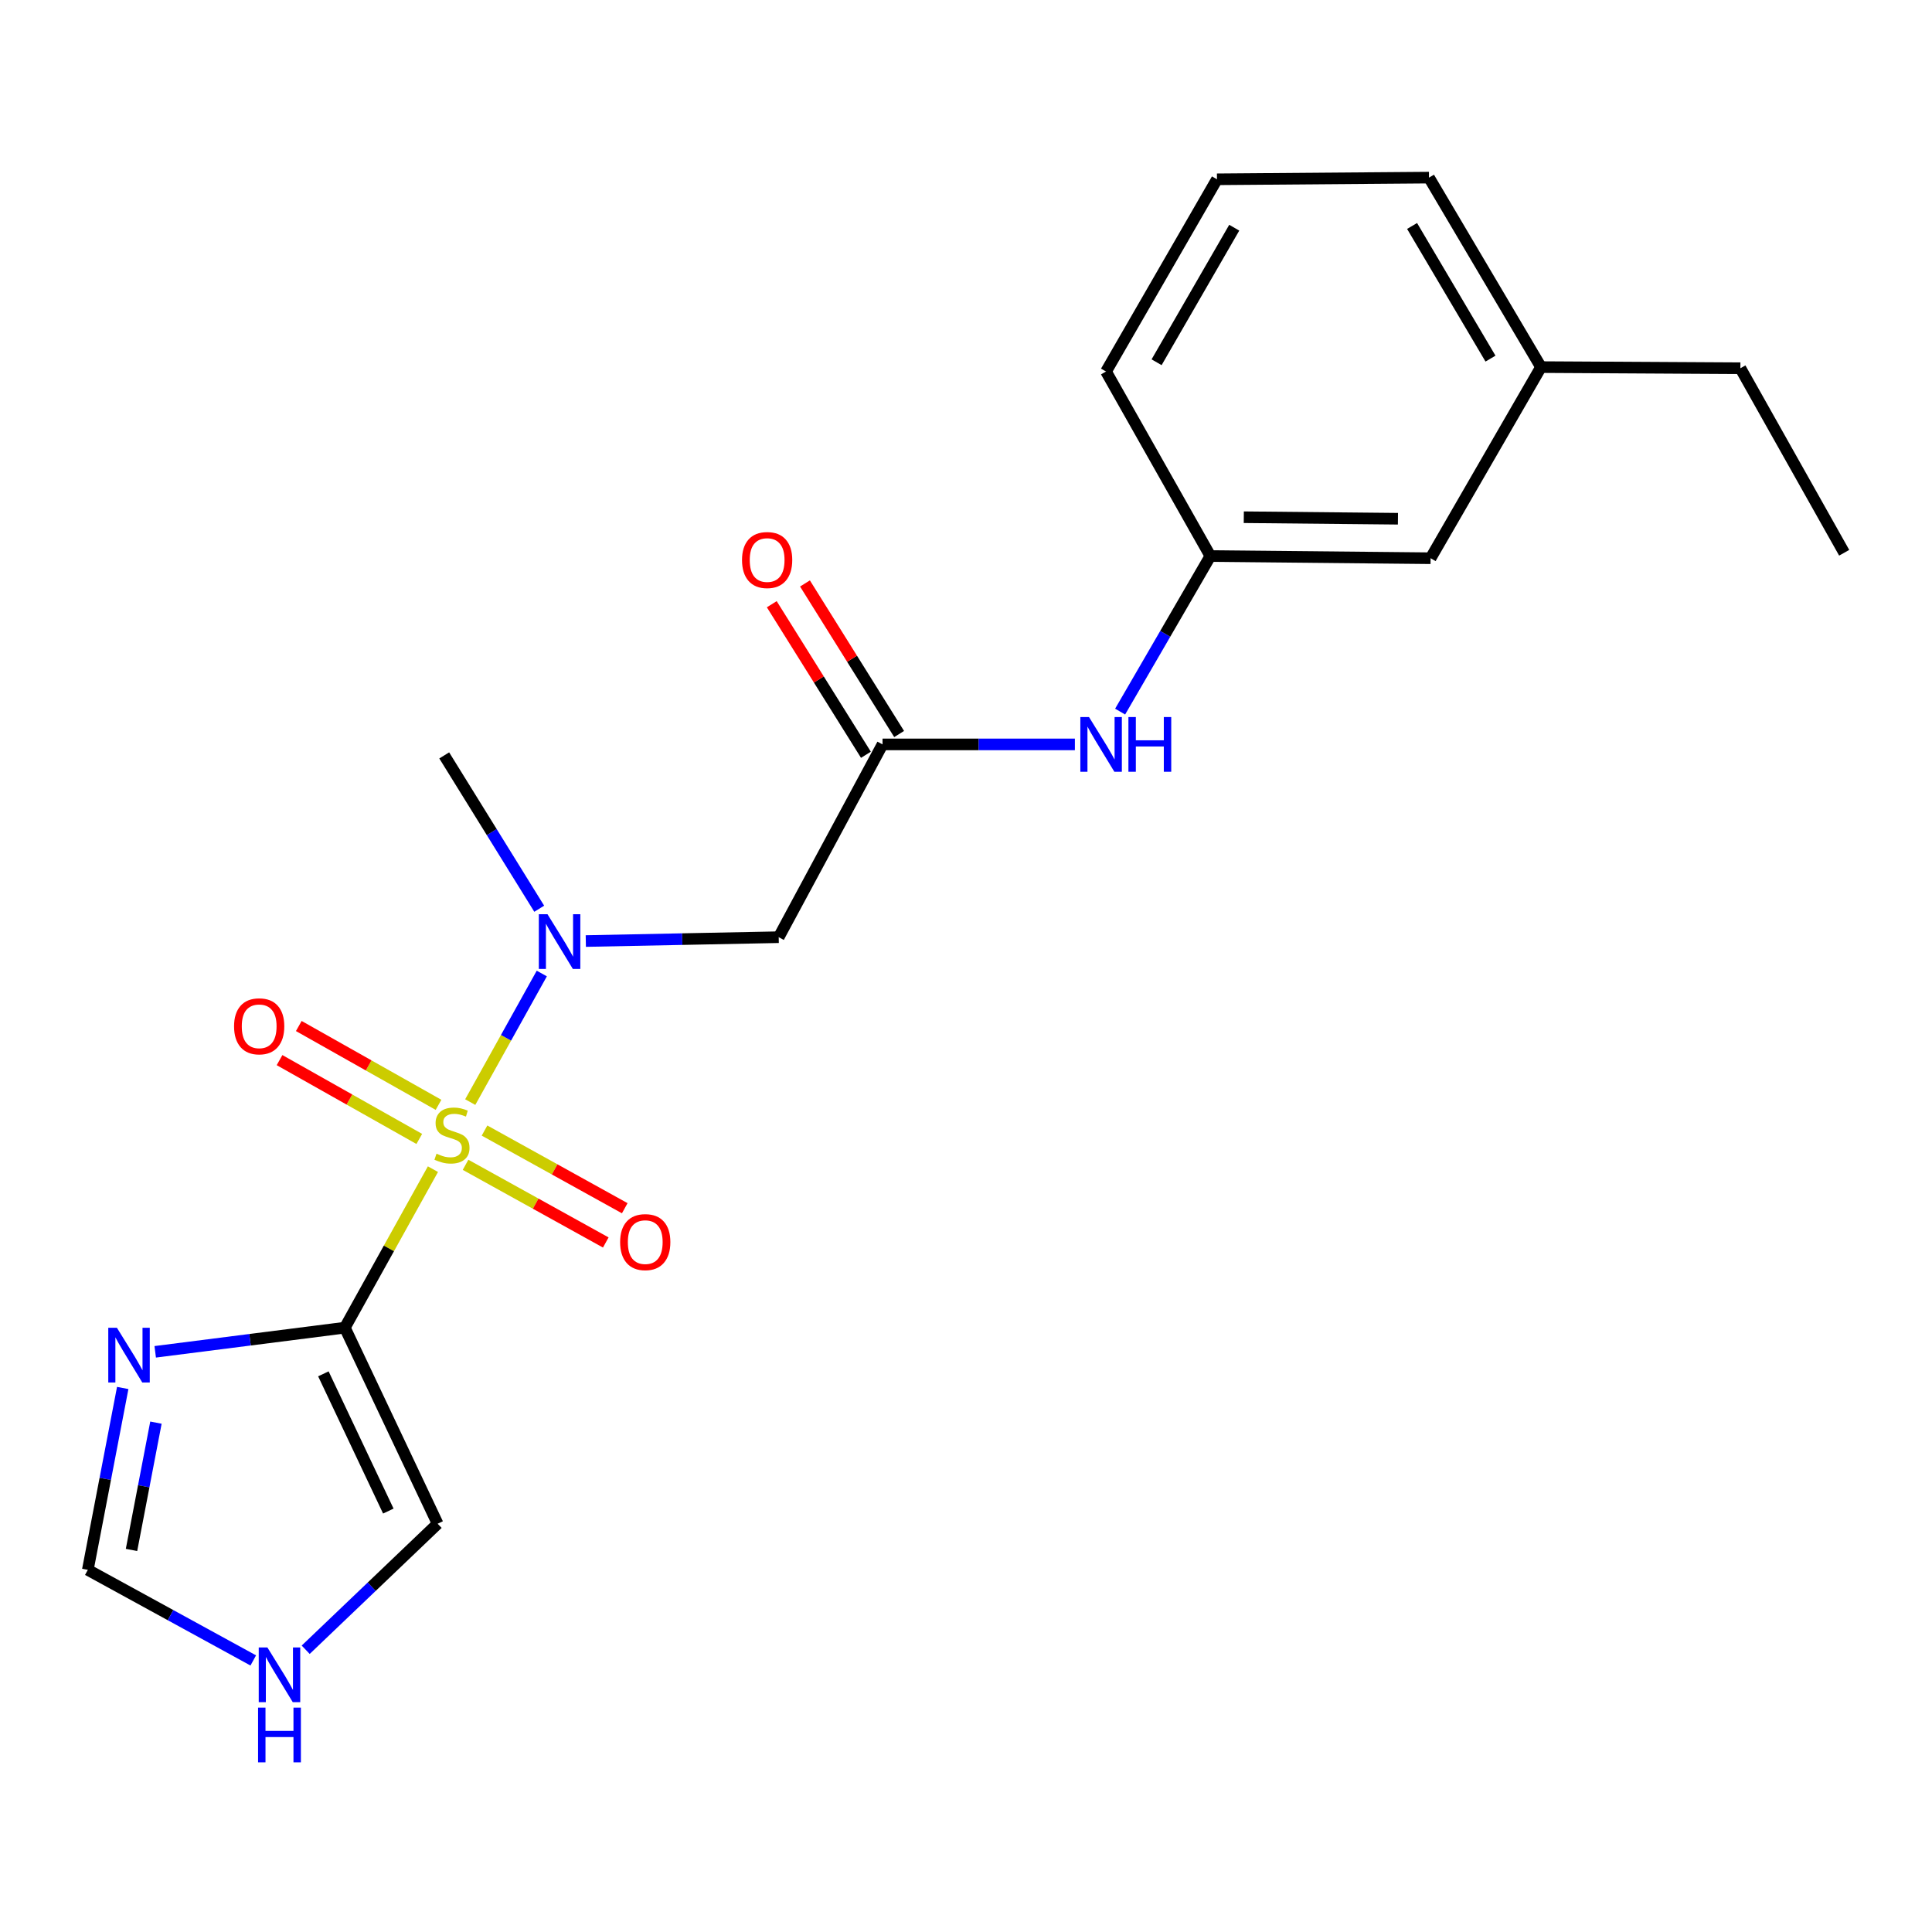 <?xml version='1.0' encoding='iso-8859-1'?>
<svg version='1.1' baseProfile='full'
              xmlns='http://www.w3.org/2000/svg'
                      xmlns:rdkit='http://www.rdkit.org/xml'
                      xmlns:xlink='http://www.w3.org/1999/xlink'
                  xml:space='preserve'
width='1000px' height='1000px' viewBox='0 0 1000 1000'>
<!-- END OF HEADER -->
<rect style='opacity:1.0;fill:#FFFFFF;stroke:none' width='1000' height='1000' x='0' y='0'> </rect>
<path class='bond-0' d='M 224.087,605.158 L 201.291,646.18' style='fill:none;fill-rule:evenodd;stroke:#CCCC00;stroke-width:6px;stroke-linecap:butt;stroke-linejoin:miter;stroke-opacity:1' />
<path class='bond-0' d='M 201.291,646.18 L 178.495,687.202' style='fill:none;fill-rule:evenodd;stroke:#000000;stroke-width:6px;stroke-linecap:butt;stroke-linejoin:miter;stroke-opacity:1' />
<path class='bond-1' d='M 243.393,570.441 L 261.912,537.166' style='fill:none;fill-rule:evenodd;stroke:#CCCC00;stroke-width:6px;stroke-linecap:butt;stroke-linejoin:miter;stroke-opacity:1' />
<path class='bond-1' d='M 261.912,537.166 L 280.431,503.891' style='fill:none;fill-rule:evenodd;stroke:#0000FF;stroke-width:6px;stroke-linecap:butt;stroke-linejoin:miter;stroke-opacity:1' />
<path class='bond-5' d='M 240.97,602.902 L 277.26,623.004' style='fill:none;fill-rule:evenodd;stroke:#CCCC00;stroke-width:6px;stroke-linecap:butt;stroke-linejoin:miter;stroke-opacity:1' />
<path class='bond-5' d='M 277.26,623.004 L 313.55,643.106' style='fill:none;fill-rule:evenodd;stroke:#FF0000;stroke-width:6px;stroke-linecap:butt;stroke-linejoin:miter;stroke-opacity:1' />
<path class='bond-5' d='M 250.791,585.172 L 287.081,605.274' style='fill:none;fill-rule:evenodd;stroke:#CCCC00;stroke-width:6px;stroke-linecap:butt;stroke-linejoin:miter;stroke-opacity:1' />
<path class='bond-5' d='M 287.081,605.274 L 323.371,625.375' style='fill:none;fill-rule:evenodd;stroke:#FF0000;stroke-width:6px;stroke-linecap:butt;stroke-linejoin:miter;stroke-opacity:1' />
<path class='bond-6' d='M 226.976,571.859 L 190.814,551.461' style='fill:none;fill-rule:evenodd;stroke:#CCCC00;stroke-width:6px;stroke-linecap:butt;stroke-linejoin:miter;stroke-opacity:1' />
<path class='bond-6' d='M 190.814,551.461 L 154.653,531.062' style='fill:none;fill-rule:evenodd;stroke:#FF0000;stroke-width:6px;stroke-linecap:butt;stroke-linejoin:miter;stroke-opacity:1' />
<path class='bond-6' d='M 217.018,589.513 L 180.856,569.114' style='fill:none;fill-rule:evenodd;stroke:#CCCC00;stroke-width:6px;stroke-linecap:butt;stroke-linejoin:miter;stroke-opacity:1' />
<path class='bond-6' d='M 180.856,569.114 L 144.694,548.716' style='fill:none;fill-rule:evenodd;stroke:#FF0000;stroke-width:6px;stroke-linecap:butt;stroke-linejoin:miter;stroke-opacity:1' />
<path class='bond-2' d='M 178.495,687.202 L 129.416,693.45' style='fill:none;fill-rule:evenodd;stroke:#000000;stroke-width:6px;stroke-linecap:butt;stroke-linejoin:miter;stroke-opacity:1' />
<path class='bond-2' d='M 129.416,693.45 L 80.337,699.698' style='fill:none;fill-rule:evenodd;stroke:#0000FF;stroke-width:6px;stroke-linecap:butt;stroke-linejoin:miter;stroke-opacity:1' />
<path class='bond-8' d='M 178.495,687.202 L 226.521,788.68' style='fill:none;fill-rule:evenodd;stroke:#000000;stroke-width:6px;stroke-linecap:butt;stroke-linejoin:miter;stroke-opacity:1' />
<path class='bond-8' d='M 167.379,711.094 L 200.996,782.128' style='fill:none;fill-rule:evenodd;stroke:#000000;stroke-width:6px;stroke-linecap:butt;stroke-linejoin:miter;stroke-opacity:1' />
<path class='bond-3' d='M 303.211,487.083 L 353.135,486.086' style='fill:none;fill-rule:evenodd;stroke:#0000FF;stroke-width:6px;stroke-linecap:butt;stroke-linejoin:miter;stroke-opacity:1' />
<path class='bond-3' d='M 353.135,486.086 L 403.06,485.09' style='fill:none;fill-rule:evenodd;stroke:#000000;stroke-width:6px;stroke-linecap:butt;stroke-linejoin:miter;stroke-opacity:1' />
<path class='bond-15' d='M 279.105,470.36 L 254.519,430.679' style='fill:none;fill-rule:evenodd;stroke:#0000FF;stroke-width:6px;stroke-linecap:butt;stroke-linejoin:miter;stroke-opacity:1' />
<path class='bond-15' d='M 254.519,430.679 L 229.932,390.999' style='fill:none;fill-rule:evenodd;stroke:#000000;stroke-width:6px;stroke-linecap:butt;stroke-linejoin:miter;stroke-opacity:1' />
<path class='bond-7' d='M 63.521,718.412 L 54.488,765.482' style='fill:none;fill-rule:evenodd;stroke:#0000FF;stroke-width:6px;stroke-linecap:butt;stroke-linejoin:miter;stroke-opacity:1' />
<path class='bond-7' d='M 54.488,765.482 L 45.455,812.552' style='fill:none;fill-rule:evenodd;stroke:#000000;stroke-width:6px;stroke-linecap:butt;stroke-linejoin:miter;stroke-opacity:1' />
<path class='bond-7' d='M 80.716,736.353 L 74.393,769.302' style='fill:none;fill-rule:evenodd;stroke:#0000FF;stroke-width:6px;stroke-linecap:butt;stroke-linejoin:miter;stroke-opacity:1' />
<path class='bond-7' d='M 74.393,769.302 L 68.07,802.251' style='fill:none;fill-rule:evenodd;stroke:#000000;stroke-width:6px;stroke-linecap:butt;stroke-linejoin:miter;stroke-opacity:1' />
<path class='bond-4' d='M 403.06,485.09 L 456.794,385.301' style='fill:none;fill-rule:evenodd;stroke:#000000;stroke-width:6px;stroke-linecap:butt;stroke-linejoin:miter;stroke-opacity:1' />
<path class='bond-10' d='M 456.794,385.301 L 506.576,385.301' style='fill:none;fill-rule:evenodd;stroke:#000000;stroke-width:6px;stroke-linecap:butt;stroke-linejoin:miter;stroke-opacity:1' />
<path class='bond-10' d='M 506.576,385.301 L 556.358,385.301' style='fill:none;fill-rule:evenodd;stroke:#0000FF;stroke-width:6px;stroke-linecap:butt;stroke-linejoin:miter;stroke-opacity:1' />
<path class='bond-11' d='M 465.387,379.928 L 441.02,340.961' style='fill:none;fill-rule:evenodd;stroke:#000000;stroke-width:6px;stroke-linecap:butt;stroke-linejoin:miter;stroke-opacity:1' />
<path class='bond-11' d='M 441.02,340.961 L 416.653,301.994' style='fill:none;fill-rule:evenodd;stroke:#FF0000;stroke-width:6px;stroke-linecap:butt;stroke-linejoin:miter;stroke-opacity:1' />
<path class='bond-11' d='M 448.202,390.674 L 423.835,351.707' style='fill:none;fill-rule:evenodd;stroke:#000000;stroke-width:6px;stroke-linecap:butt;stroke-linejoin:miter;stroke-opacity:1' />
<path class='bond-11' d='M 423.835,351.707 L 399.468,312.74' style='fill:none;fill-rule:evenodd;stroke:#FF0000;stroke-width:6px;stroke-linecap:butt;stroke-linejoin:miter;stroke-opacity:1' />
<path class='bond-21' d='M 45.455,812.552 L 88.272,835.997' style='fill:none;fill-rule:evenodd;stroke:#000000;stroke-width:6px;stroke-linecap:butt;stroke-linejoin:miter;stroke-opacity:1' />
<path class='bond-21' d='M 88.272,835.997 L 131.09,859.442' style='fill:none;fill-rule:evenodd;stroke:#0000FF;stroke-width:6px;stroke-linecap:butt;stroke-linejoin:miter;stroke-opacity:1' />
<path class='bond-9' d='M 226.521,788.68 L 192.374,821.295' style='fill:none;fill-rule:evenodd;stroke:#000000;stroke-width:6px;stroke-linecap:butt;stroke-linejoin:miter;stroke-opacity:1' />
<path class='bond-9' d='M 192.374,821.295 L 158.228,853.91' style='fill:none;fill-rule:evenodd;stroke:#0000FF;stroke-width:6px;stroke-linecap:butt;stroke-linejoin:miter;stroke-opacity:1' />
<path class='bond-12' d='M 579.776,368.323 L 603.132,328.066' style='fill:none;fill-rule:evenodd;stroke:#0000FF;stroke-width:6px;stroke-linecap:butt;stroke-linejoin:miter;stroke-opacity:1' />
<path class='bond-12' d='M 603.132,328.066 L 626.487,287.809' style='fill:none;fill-rule:evenodd;stroke:#000000;stroke-width:6px;stroke-linecap:butt;stroke-linejoin:miter;stroke-opacity:1' />
<path class='bond-13' d='M 626.487,287.809 L 740.475,288.935' style='fill:none;fill-rule:evenodd;stroke:#000000;stroke-width:6px;stroke-linecap:butt;stroke-linejoin:miter;stroke-opacity:1' />
<path class='bond-13' d='M 643.786,267.711 L 723.577,268.499' style='fill:none;fill-rule:evenodd;stroke:#000000;stroke-width:6px;stroke-linecap:butt;stroke-linejoin:miter;stroke-opacity:1' />
<path class='bond-17' d='M 626.487,287.809 L 572.483,192.299' style='fill:none;fill-rule:evenodd;stroke:#000000;stroke-width:6px;stroke-linecap:butt;stroke-linejoin:miter;stroke-opacity:1' />
<path class='bond-14' d='M 740.475,288.935 L 797.622,190.013' style='fill:none;fill-rule:evenodd;stroke:#000000;stroke-width:6px;stroke-linecap:butt;stroke-linejoin:miter;stroke-opacity:1' />
<path class='bond-19' d='M 797.622,190.013 L 900.822,190.599' style='fill:none;fill-rule:evenodd;stroke:#000000;stroke-width:6px;stroke-linecap:butt;stroke-linejoin:miter;stroke-opacity:1' />
<path class='bond-22' d='M 797.622,190.013 L 739.642,91.936' style='fill:none;fill-rule:evenodd;stroke:#000000;stroke-width:6px;stroke-linecap:butt;stroke-linejoin:miter;stroke-opacity:1' />
<path class='bond-22' d='M 771.477,185.616 L 730.891,116.962' style='fill:none;fill-rule:evenodd;stroke:#000000;stroke-width:6px;stroke-linecap:butt;stroke-linejoin:miter;stroke-opacity:1' />
<path class='bond-16' d='M 629.899,92.803 L 572.483,192.299' style='fill:none;fill-rule:evenodd;stroke:#000000;stroke-width:6px;stroke-linecap:butt;stroke-linejoin:miter;stroke-opacity:1' />
<path class='bond-16' d='M 638.842,117.858 L 598.65,187.505' style='fill:none;fill-rule:evenodd;stroke:#000000;stroke-width:6px;stroke-linecap:butt;stroke-linejoin:miter;stroke-opacity:1' />
<path class='bond-18' d='M 629.899,92.803 L 739.642,91.936' style='fill:none;fill-rule:evenodd;stroke:#000000;stroke-width:6px;stroke-linecap:butt;stroke-linejoin:miter;stroke-opacity:1' />
<path class='bond-20' d='M 900.822,190.599 L 954.545,286.109' style='fill:none;fill-rule:evenodd;stroke:#000000;stroke-width:6px;stroke-linecap:butt;stroke-linejoin:miter;stroke-opacity:1' />
<path  class='atom-0' d='M 225.941 597.144
Q 226.261 597.264, 227.581 597.824
Q 228.901 598.384, 230.341 598.744
Q 231.821 599.064, 233.261 599.064
Q 235.941 599.064, 237.501 597.784
Q 239.061 596.464, 239.061 594.184
Q 239.061 592.624, 238.261 591.664
Q 237.501 590.704, 236.301 590.184
Q 235.101 589.664, 233.101 589.064
Q 230.581 588.304, 229.061 587.584
Q 227.581 586.864, 226.501 585.344
Q 225.461 583.824, 225.461 581.264
Q 225.461 577.704, 227.861 575.504
Q 230.301 573.304, 235.101 573.304
Q 238.381 573.304, 242.101 574.864
L 241.181 577.944
Q 237.781 576.544, 235.221 576.544
Q 232.461 576.544, 230.941 577.704
Q 229.421 578.824, 229.461 580.784
Q 229.461 582.304, 230.221 583.224
Q 231.021 584.144, 232.141 584.664
Q 233.301 585.184, 235.221 585.784
Q 237.781 586.584, 239.301 587.384
Q 240.821 588.184, 241.901 589.824
Q 243.021 591.424, 243.021 594.184
Q 243.021 598.104, 240.381 600.224
Q 237.781 602.304, 233.421 602.304
Q 230.901 602.304, 228.981 601.744
Q 227.101 601.224, 224.861 600.304
L 225.941 597.144
' fill='#CCCC00'/>
<path  class='atom-2' d='M 283.375 473.193
L 292.655 488.193
Q 293.575 489.673, 295.055 492.353
Q 296.535 495.033, 296.615 495.193
L 296.615 473.193
L 300.375 473.193
L 300.375 501.513
L 296.495 501.513
L 286.535 485.113
Q 285.375 483.193, 284.135 480.993
Q 282.935 478.793, 282.575 478.113
L 282.575 501.513
L 278.895 501.513
L 278.895 473.193
L 283.375 473.193
' fill='#0000FF'/>
<path  class='atom-3' d='M 60.522 687.263
L 69.802 702.263
Q 70.722 703.743, 72.202 706.423
Q 73.682 709.103, 73.762 709.263
L 73.762 687.263
L 77.522 687.263
L 77.522 715.583
L 73.642 715.583
L 63.682 699.183
Q 62.522 697.263, 61.282 695.063
Q 60.082 692.863, 59.722 692.183
L 59.722 715.583
L 56.042 715.583
L 56.042 687.263
L 60.522 687.263
' fill='#0000FF'/>
<path  class='atom-6' d='M 320.978 642.916
Q 320.978 636.116, 324.338 632.316
Q 327.698 628.516, 333.978 628.516
Q 340.258 628.516, 343.618 632.316
Q 346.978 636.116, 346.978 642.916
Q 346.978 649.796, 343.578 653.716
Q 340.178 657.596, 333.978 657.596
Q 327.738 657.596, 324.338 653.716
Q 320.978 649.836, 320.978 642.916
M 333.978 654.396
Q 338.298 654.396, 340.618 651.516
Q 342.978 648.596, 342.978 642.916
Q 342.978 637.356, 340.618 634.556
Q 338.298 631.716, 333.978 631.716
Q 329.658 631.716, 327.298 634.516
Q 324.978 637.316, 324.978 642.916
Q 324.978 648.636, 327.298 651.516
Q 329.658 654.396, 333.978 654.396
' fill='#FF0000'/>
<path  class='atom-7' d='M 121.152 531.214
Q 121.152 524.414, 124.512 520.614
Q 127.872 516.814, 134.152 516.814
Q 140.432 516.814, 143.792 520.614
Q 147.152 524.414, 147.152 531.214
Q 147.152 538.094, 143.752 542.014
Q 140.352 545.894, 134.152 545.894
Q 127.912 545.894, 124.512 542.014
Q 121.152 538.134, 121.152 531.214
M 134.152 542.694
Q 138.472 542.694, 140.792 539.814
Q 143.152 536.894, 143.152 531.214
Q 143.152 525.654, 140.792 522.854
Q 138.472 520.014, 134.152 520.014
Q 129.832 520.014, 127.472 522.814
Q 125.152 525.614, 125.152 531.214
Q 125.152 536.934, 127.472 539.814
Q 129.832 542.694, 134.152 542.694
' fill='#FF0000'/>
<path  class='atom-10' d='M 138.398 852.711
L 147.678 867.711
Q 148.598 869.191, 150.078 871.871
Q 151.558 874.551, 151.638 874.711
L 151.638 852.711
L 155.398 852.711
L 155.398 881.031
L 151.518 881.031
L 141.558 864.631
Q 140.398 862.711, 139.158 860.511
Q 137.958 858.311, 137.598 857.631
L 137.598 881.031
L 133.918 881.031
L 133.918 852.711
L 138.398 852.711
' fill='#0000FF'/>
<path  class='atom-10' d='M 133.578 883.863
L 137.418 883.863
L 137.418 895.903
L 151.898 895.903
L 151.898 883.863
L 155.738 883.863
L 155.738 912.183
L 151.898 912.183
L 151.898 899.103
L 137.418 899.103
L 137.418 912.183
L 133.578 912.183
L 133.578 883.863
' fill='#0000FF'/>
<path  class='atom-11' d='M 563.667 371.141
L 572.947 386.141
Q 573.867 387.621, 575.347 390.301
Q 576.827 392.981, 576.907 393.141
L 576.907 371.141
L 580.667 371.141
L 580.667 399.461
L 576.787 399.461
L 566.827 383.061
Q 565.667 381.141, 564.427 378.941
Q 563.227 376.741, 562.867 376.061
L 562.867 399.461
L 559.187 399.461
L 559.187 371.141
L 563.667 371.141
' fill='#0000FF'/>
<path  class='atom-11' d='M 584.067 371.141
L 587.907 371.141
L 587.907 383.181
L 602.387 383.181
L 602.387 371.141
L 606.227 371.141
L 606.227 399.461
L 602.387 399.461
L 602.387 386.381
L 587.907 386.381
L 587.907 399.461
L 584.067 399.461
L 584.067 371.141
' fill='#0000FF'/>
<path  class='atom-12' d='M 384.069 289.871
Q 384.069 283.071, 387.429 279.271
Q 390.789 275.471, 397.069 275.471
Q 403.349 275.471, 406.709 279.271
Q 410.069 283.071, 410.069 289.871
Q 410.069 296.751, 406.669 300.671
Q 403.269 304.551, 397.069 304.551
Q 390.829 304.551, 387.429 300.671
Q 384.069 296.791, 384.069 289.871
M 397.069 301.351
Q 401.389 301.351, 403.709 298.471
Q 406.069 295.551, 406.069 289.871
Q 406.069 284.311, 403.709 281.511
Q 401.389 278.671, 397.069 278.671
Q 392.749 278.671, 390.389 281.471
Q 388.069 284.271, 388.069 289.871
Q 388.069 295.591, 390.389 298.471
Q 392.749 301.351, 397.069 301.351
' fill='#FF0000'/>
</svg>
